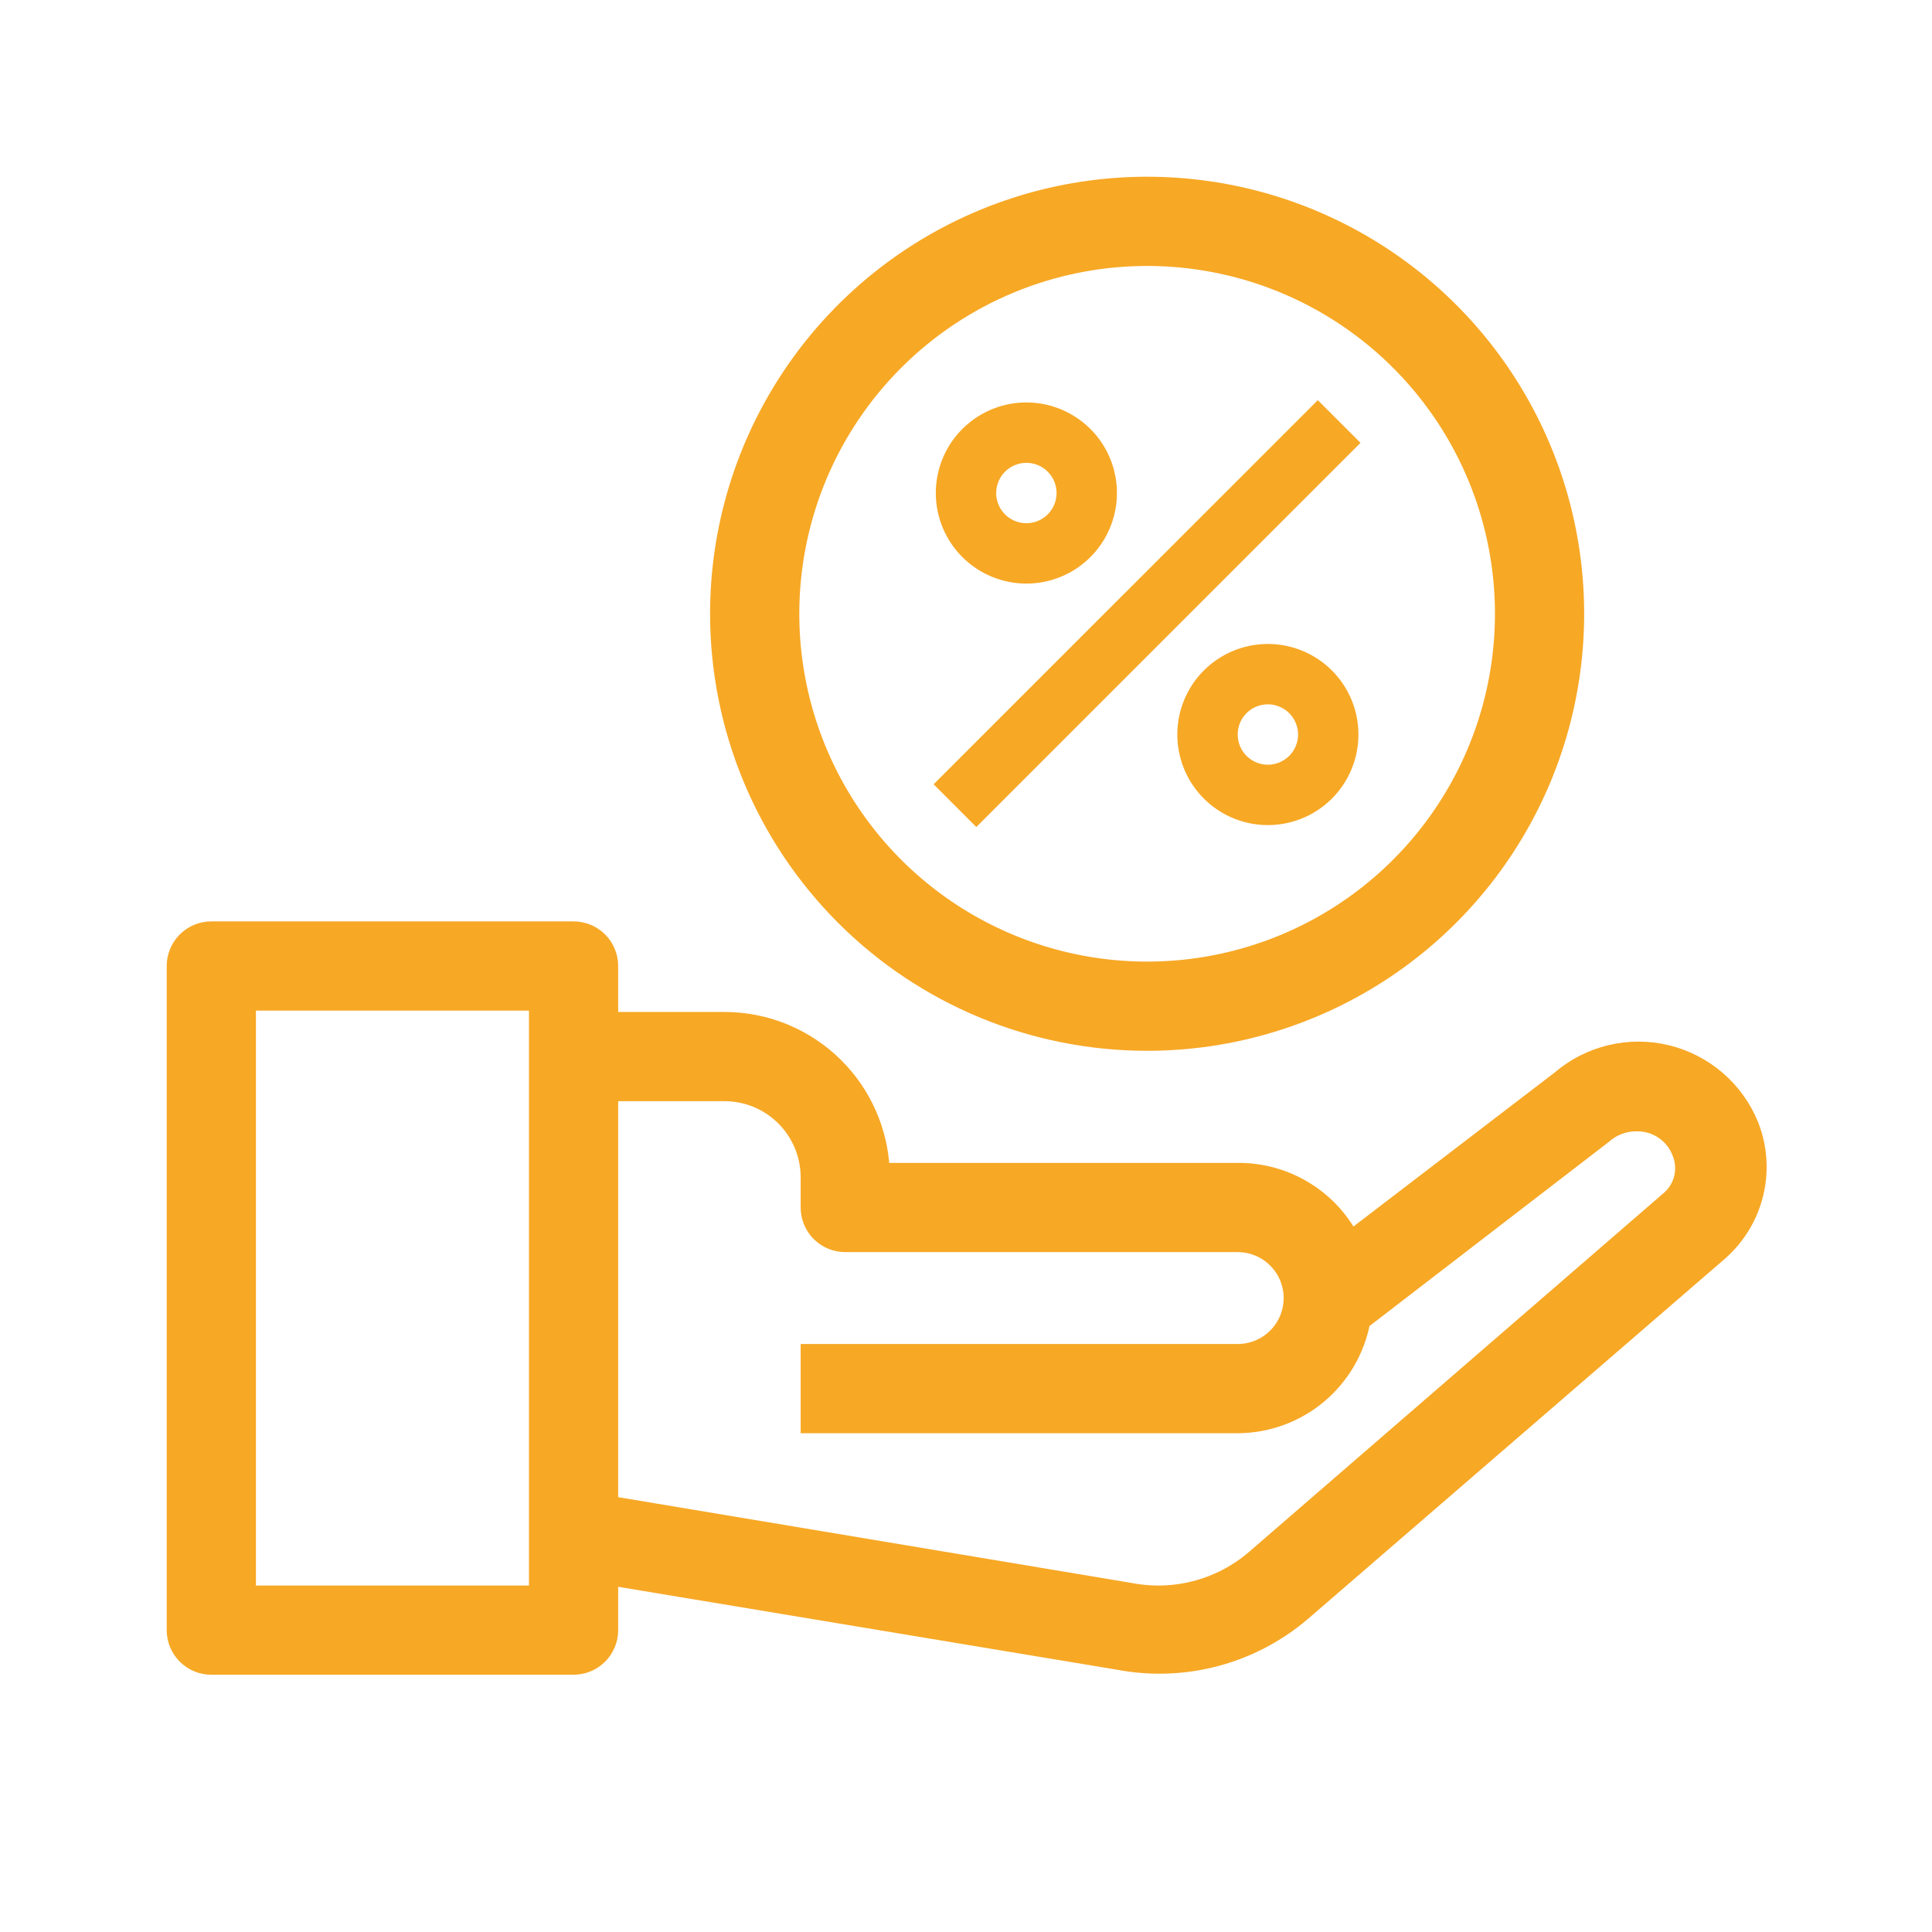 <?xml version="1.0" encoding="UTF-8"?> <svg xmlns="http://www.w3.org/2000/svg" width="67" height="67" viewBox="0 0 67 67" fill="none"><path d="M45.178 55.968L45.179 55.967L59.625 43.489C59.625 43.489 59.625 43.488 59.626 43.488C60.252 42.951 60.696 42.233 60.896 41.433C61.097 40.632 61.043 39.789 60.742 39.02L60.741 39.018C60.49 38.395 60.094 37.841 59.586 37.402C59.078 36.963 58.473 36.651 57.82 36.492C57.168 36.333 56.487 36.332 55.834 36.489C55.183 36.645 54.579 36.953 54.071 37.389L46.863 42.905C46.506 42.244 45.985 41.682 45.348 41.276C44.623 40.813 43.78 40.571 42.921 40.578H30.604C30.541 39.215 29.973 37.919 29.003 36.95C27.974 35.922 26.579 35.344 25.125 35.344H21.188V33.5C21.188 33.156 21.051 32.826 20.808 32.583C20.564 32.34 20.235 32.203 19.891 32.203H7.328C6.984 32.203 6.654 32.34 6.411 32.583C6.168 32.826 6.031 33.156 6.031 33.5V56.531C6.031 56.875 6.168 57.205 6.411 57.448C6.654 57.691 6.984 57.828 7.328 57.828H19.891C20.235 57.828 20.564 57.691 20.808 57.448C21.051 57.205 21.188 56.875 21.188 56.531V54.733L38.774 57.657C39.899 57.871 41.058 57.831 42.166 57.539C43.275 57.247 44.304 56.71 45.178 55.968ZM28.266 46.859H28.016V47.109V49.203V49.453H28.266L42.922 49.453L42.923 49.453C43.97 49.449 44.982 49.075 45.78 48.397C46.552 47.74 47.076 46.84 47.265 45.846L55.637 39.404L55.643 39.399L55.649 39.394C55.951 39.129 56.339 38.984 56.74 38.984V38.984L56.747 38.984C57.067 38.976 57.382 39.067 57.648 39.244C57.915 39.422 58.12 39.677 58.235 39.976L58.235 39.976L58.237 39.982C58.347 40.247 58.372 40.539 58.308 40.819C58.245 41.097 58.097 41.35 57.884 41.541C57.883 41.541 57.883 41.542 57.882 41.542L43.491 53.997L43.491 53.997C42.912 54.499 42.227 54.862 41.488 55.061C40.748 55.26 39.973 55.288 39.221 55.145L39.221 55.145L39.215 55.144L21.188 52.132V37.938H25.125C25.892 37.938 26.627 38.242 27.169 38.784C27.711 39.326 28.016 40.062 28.016 40.828V41.875C28.016 42.219 28.152 42.549 28.395 42.792C28.639 43.035 28.968 43.172 29.312 43.172H42.922C43.411 43.172 43.88 43.366 44.226 43.712C44.571 44.058 44.766 44.527 44.766 45.016C44.766 45.505 44.571 45.974 44.226 46.319C43.88 46.665 43.411 46.859 42.922 46.859H28.266ZM18.594 55.234H8.625V34.797H18.594V55.234Z" fill="#F7A825" stroke="#F7A825" stroke-width="0.5"></path><path d="M39.781 36.191C42.729 36.191 45.611 35.317 48.063 33.679C50.514 32.041 52.425 29.713 53.553 26.989C54.681 24.266 54.976 21.269 54.401 18.377C53.826 15.486 52.406 12.829 50.322 10.745C48.237 8.66 45.581 7.24 42.689 6.665C39.798 6.09 36.801 6.385 34.077 7.514C31.353 8.642 29.025 10.552 27.387 13.004C25.749 15.455 24.875 18.337 24.875 21.285C24.875 25.238 26.445 29.03 29.241 31.826C32.036 34.621 35.828 36.191 39.781 36.191ZM39.781 8.973C42.216 8.973 44.597 9.695 46.622 11.048C48.647 12.401 50.225 14.324 51.157 16.573C52.088 18.823 52.332 21.299 51.857 23.687C51.382 26.076 50.209 28.27 48.487 29.991C46.766 31.713 44.572 32.886 42.183 33.361C39.795 33.836 37.319 33.592 35.069 32.66C32.82 31.729 30.897 30.15 29.544 28.126C28.191 26.101 27.469 23.72 27.469 21.285C27.469 18.02 28.766 14.888 31.075 12.579C33.384 10.27 36.516 8.973 39.781 8.973Z" fill="#F7A825" stroke="#F7A825" stroke-width="0.5"></path><path d="M32.377 27.199L45.7 13.877L47.18 15.357L33.857 28.68L32.377 27.199Z" fill="#F7A825"></path><path d="M35.594 20.238C36.215 20.238 36.822 20.054 37.339 19.709C37.855 19.364 38.258 18.873 38.495 18.299C38.733 17.726 38.795 17.094 38.674 16.485C38.553 15.876 38.254 15.316 37.815 14.877C37.375 14.438 36.816 14.139 36.206 14.017C35.597 13.896 34.966 13.958 34.392 14.196C33.818 14.434 33.328 14.836 32.982 15.353C32.637 15.869 32.453 16.477 32.453 17.098C32.453 17.931 32.784 18.729 33.373 19.318C33.962 19.907 34.761 20.238 35.594 20.238ZM35.594 16.051C35.801 16.051 36.003 16.112 36.175 16.227C36.347 16.342 36.482 16.506 36.561 16.697C36.64 16.888 36.661 17.099 36.62 17.302C36.58 17.505 36.48 17.692 36.334 17.838C36.188 17.984 36.001 18.084 35.798 18.124C35.595 18.165 35.384 18.144 35.193 18.065C35.002 17.986 34.838 17.851 34.723 17.679C34.608 17.507 34.547 17.305 34.547 17.098C34.547 16.82 34.657 16.554 34.853 16.357C35.05 16.161 35.316 16.051 35.594 16.051Z" fill="#F7A825"></path><path d="M43.969 22.332C43.348 22.332 42.74 22.516 42.224 22.861C41.707 23.206 41.305 23.697 41.067 24.271C40.83 24.845 40.767 25.476 40.889 26.085C41.01 26.695 41.309 27.254 41.748 27.693C42.187 28.133 42.747 28.432 43.356 28.553C43.965 28.674 44.597 28.612 45.171 28.374C45.745 28.137 46.235 27.734 46.58 27.218C46.925 26.701 47.109 26.094 47.109 25.473C47.109 24.64 46.779 23.841 46.19 23.252C45.6 22.663 44.802 22.332 43.969 22.332ZM43.969 26.52C43.762 26.52 43.559 26.458 43.387 26.343C43.215 26.228 43.081 26.065 43.002 25.873C42.922 25.682 42.902 25.471 42.942 25.268C42.982 25.065 43.082 24.879 43.228 24.732C43.375 24.586 43.561 24.486 43.764 24.446C43.968 24.405 44.178 24.426 44.369 24.506C44.561 24.585 44.724 24.719 44.839 24.891C44.954 25.063 45.016 25.266 45.016 25.473C45.016 25.75 44.905 26.017 44.709 26.213C44.513 26.409 44.246 26.52 43.969 26.52Z" fill="#F7A825"></path></svg> 